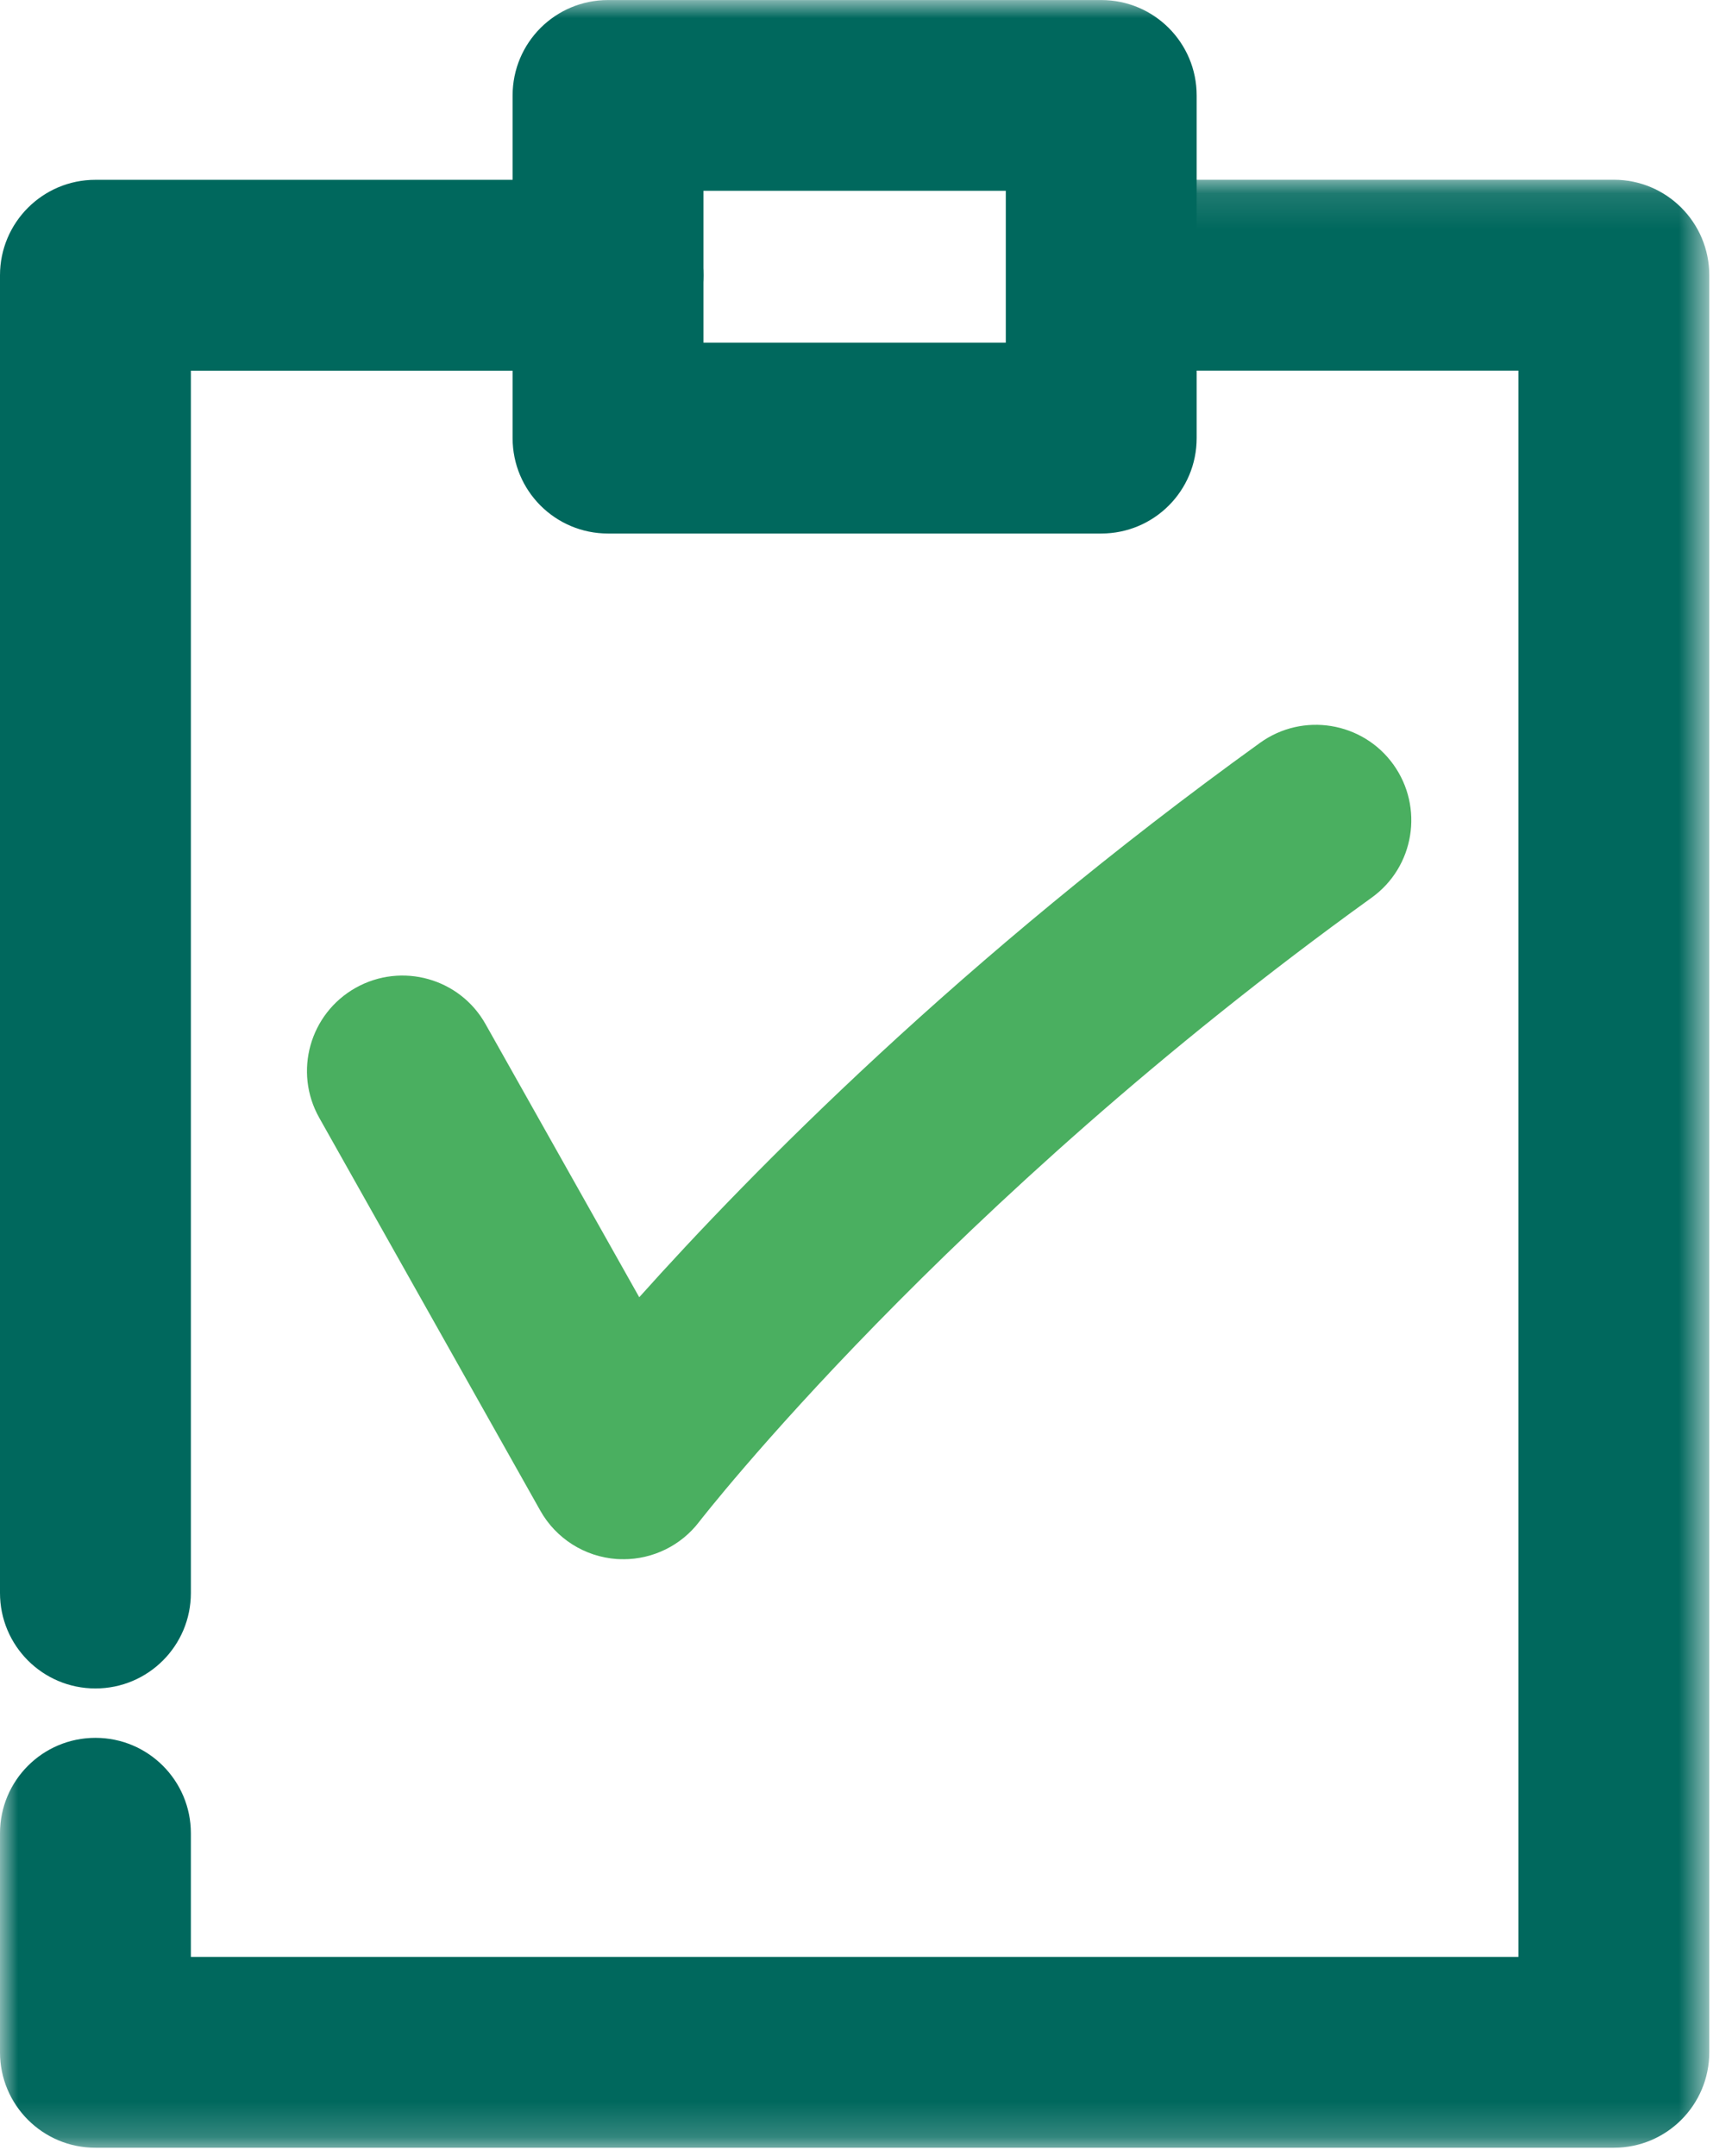 <svg xmlns="http://www.w3.org/2000/svg" xmlns:xlink="http://www.w3.org/1999/xlink" width="49" height="61" viewBox="0 0 49 61">
    <defs>
        <path id="8sobmrv55a" d="M0.001 0.123L48.357 0.123 48.357 55.8 0.001 55.8z"/>
        <path id="lpdqxr4slc" d="M0 60.762L48.357 60.762 48.357 0.001 0 0.001z"/>
    </defs>
    <g fill="none" fill-rule="evenodd">
        <g>
            <g>
                <g transform="translate(-296 -1868) translate(68 1255) translate(228 613)">
                    <g transform="translate(0 4.962)">
                        <mask id="hgexfhywxb" fill="#fff">
                            <use xlink:href="#8sobmrv55a"/>
                        </mask>
                        <path class="primary" fill="#00685D" d="M45.658 55.8H2.7c-1.494 0-2.7-1.21-2.7-2.7v-6.197c0-1.49 1.206-2.7 2.7-2.7 1.493 0 2.7 1.21 2.7 2.7V50.4h37.557V5.523H33.48c-1.49 0-2.7-1.207-2.7-2.7 0-1.49 1.21-2.7 2.7-2.7h12.177c1.493 0 2.7 1.21 2.7 2.7V53.1c0 1.49-1.207 2.7-2.7 2.7" mask="url(#hgexfhywxb)"/>
                    </g>
                    <path class="primary" fill="#00685D" d="M2.7 47.768c-1.493 0-2.7-1.21-2.7-2.7V7.787c0-1.49 1.207-2.7 2.7-2.7h14.502c1.493 0 2.7 1.21 2.7 2.7 0 1.49-1.207 2.7-2.7 2.7H5.4v34.581c0 1.49-1.207 2.7-2.7 2.7"/>
                    <mask id="76b3jk6t7d" fill="#fff">
                        <use xlink:href="#lpdqxr4slc"/>
                    </mask>
                    <path class="primary" fill="#00685D" d="M19.902 9.694h8.553V5.398h-8.553v4.296zm11.253 5.4H17.202c-1.493 0-2.7-1.207-2.7-2.7V2.701c0-1.493 1.207-2.7 2.7-2.7h13.953c1.493 0 2.7 1.207 2.7 2.7v9.693c0 1.493-1.207 2.7-2.7 2.7z" mask="url(#76b3jk6t7d)"/>
                    <path class="secondary" fill="#4AAF60" d="M17.637 44.111c-.062 0-.127 0-.192-.005-.904-.065-1.717-.58-2.16-1.37L9.032 31.624c-.732-1.3-.27-2.945 1.029-3.677 1.304-.732 2.95-.27 3.677 1.029l4.347 7.724c3.156-3.526 9.123-9.603 17.566-15.687 1.21-.869 2.897-.594 3.767.613.872 1.213.597 2.9-.613 3.77-12.07 8.696-18.96 17.574-19.027 17.66-.51.667-1.304 1.056-2.141 1.056" mask="url(#76b3jk6t7d)"/>
                </g>
            </g>
        </g>
    </g>
</svg>
